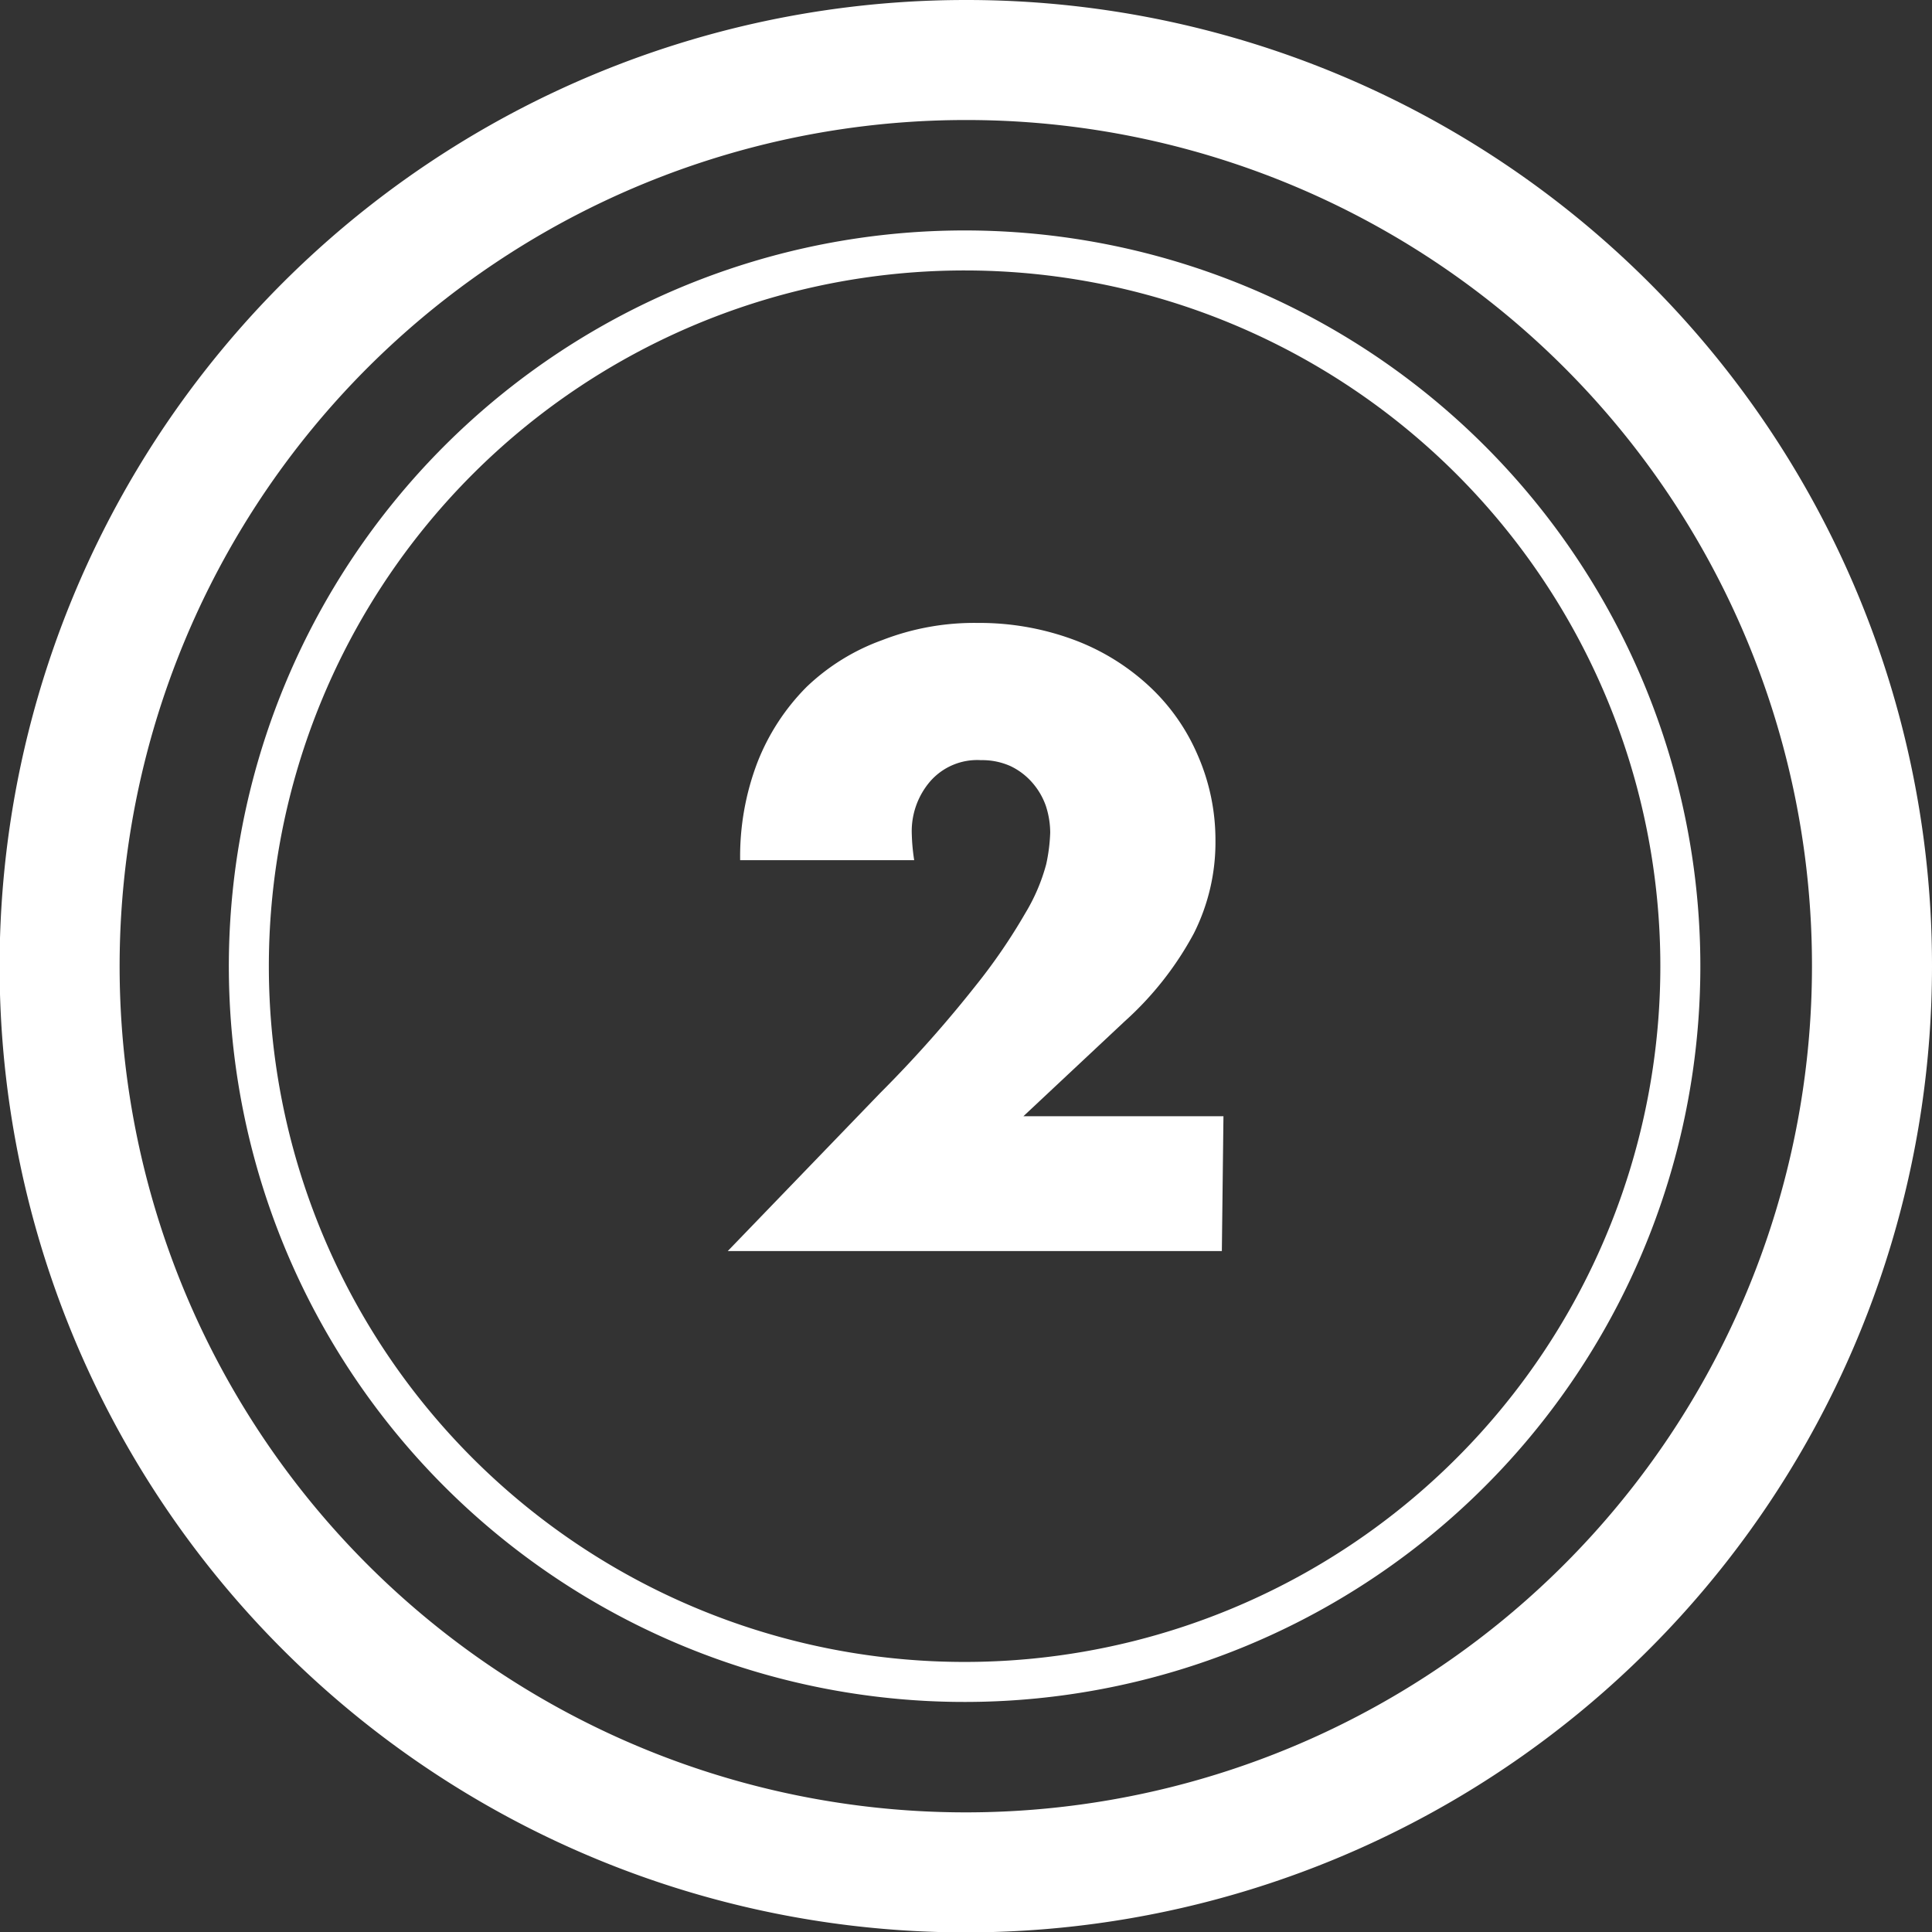 <svg xmlns="http://www.w3.org/2000/svg" viewBox="0 0 48.29 48.29"><rect x="0" y="0" width="48.29" height="48.29" fill="#333333" stroke="none"/><defs><style>.cls-1,.cls-2{fill:none;stroke:#fff;stroke-miterlimit:10;}.cls-1{stroke-width:3px;}.cls-3{fill:#fff;}</style></defs><g id="レイヤー_2" data-name="レイヤー 2"><g id="_1_TOP" data-name="1：TOP"><path class="cls-1" d="M46.79,24.15A22.65,22.65,0,1,1,24.15,1.5,22.63,22.63,0,0,1,46.79,24.15Z"/><path class="cls-2" d="M42,24.15A17.89,17.89,0,1,1,24.15,6.26,17.89,17.89,0,0,1,42,24.15Z"/><path class="cls-3" d="M30.54,31.27H18.19L22,27.32c1-1,1.79-1.93,2.36-2.65a14.48,14.48,0,0,0,1.27-1.85,4.71,4.71,0,0,0,.52-1.22,4.36,4.36,0,0,0,.1-.79,2.19,2.19,0,0,0-.11-.67,1.77,1.77,0,0,0-.34-.58,1.68,1.68,0,0,0-.54-.41,1.72,1.72,0,0,0-.74-.15,1.56,1.56,0,0,0-1.27.53,1.91,1.91,0,0,0-.46,1.32,5,5,0,0,0,.06.65H18.5a6.58,6.58,0,0,1,.43-2.44,5.52,5.52,0,0,1,1.23-1.89A5.36,5.36,0,0,1,22.05,16a6.35,6.35,0,0,1,2.39-.43,6.78,6.78,0,0,1,2.37.41,5.67,5.67,0,0,1,1.88,1.14,5.07,5.07,0,0,1,1.24,1.74A5.28,5.28,0,0,1,30.38,21a5.06,5.06,0,0,1-.54,2.33,8.1,8.1,0,0,1-1.72,2.19l-2.54,2.38h5Z"/></g></g></svg>